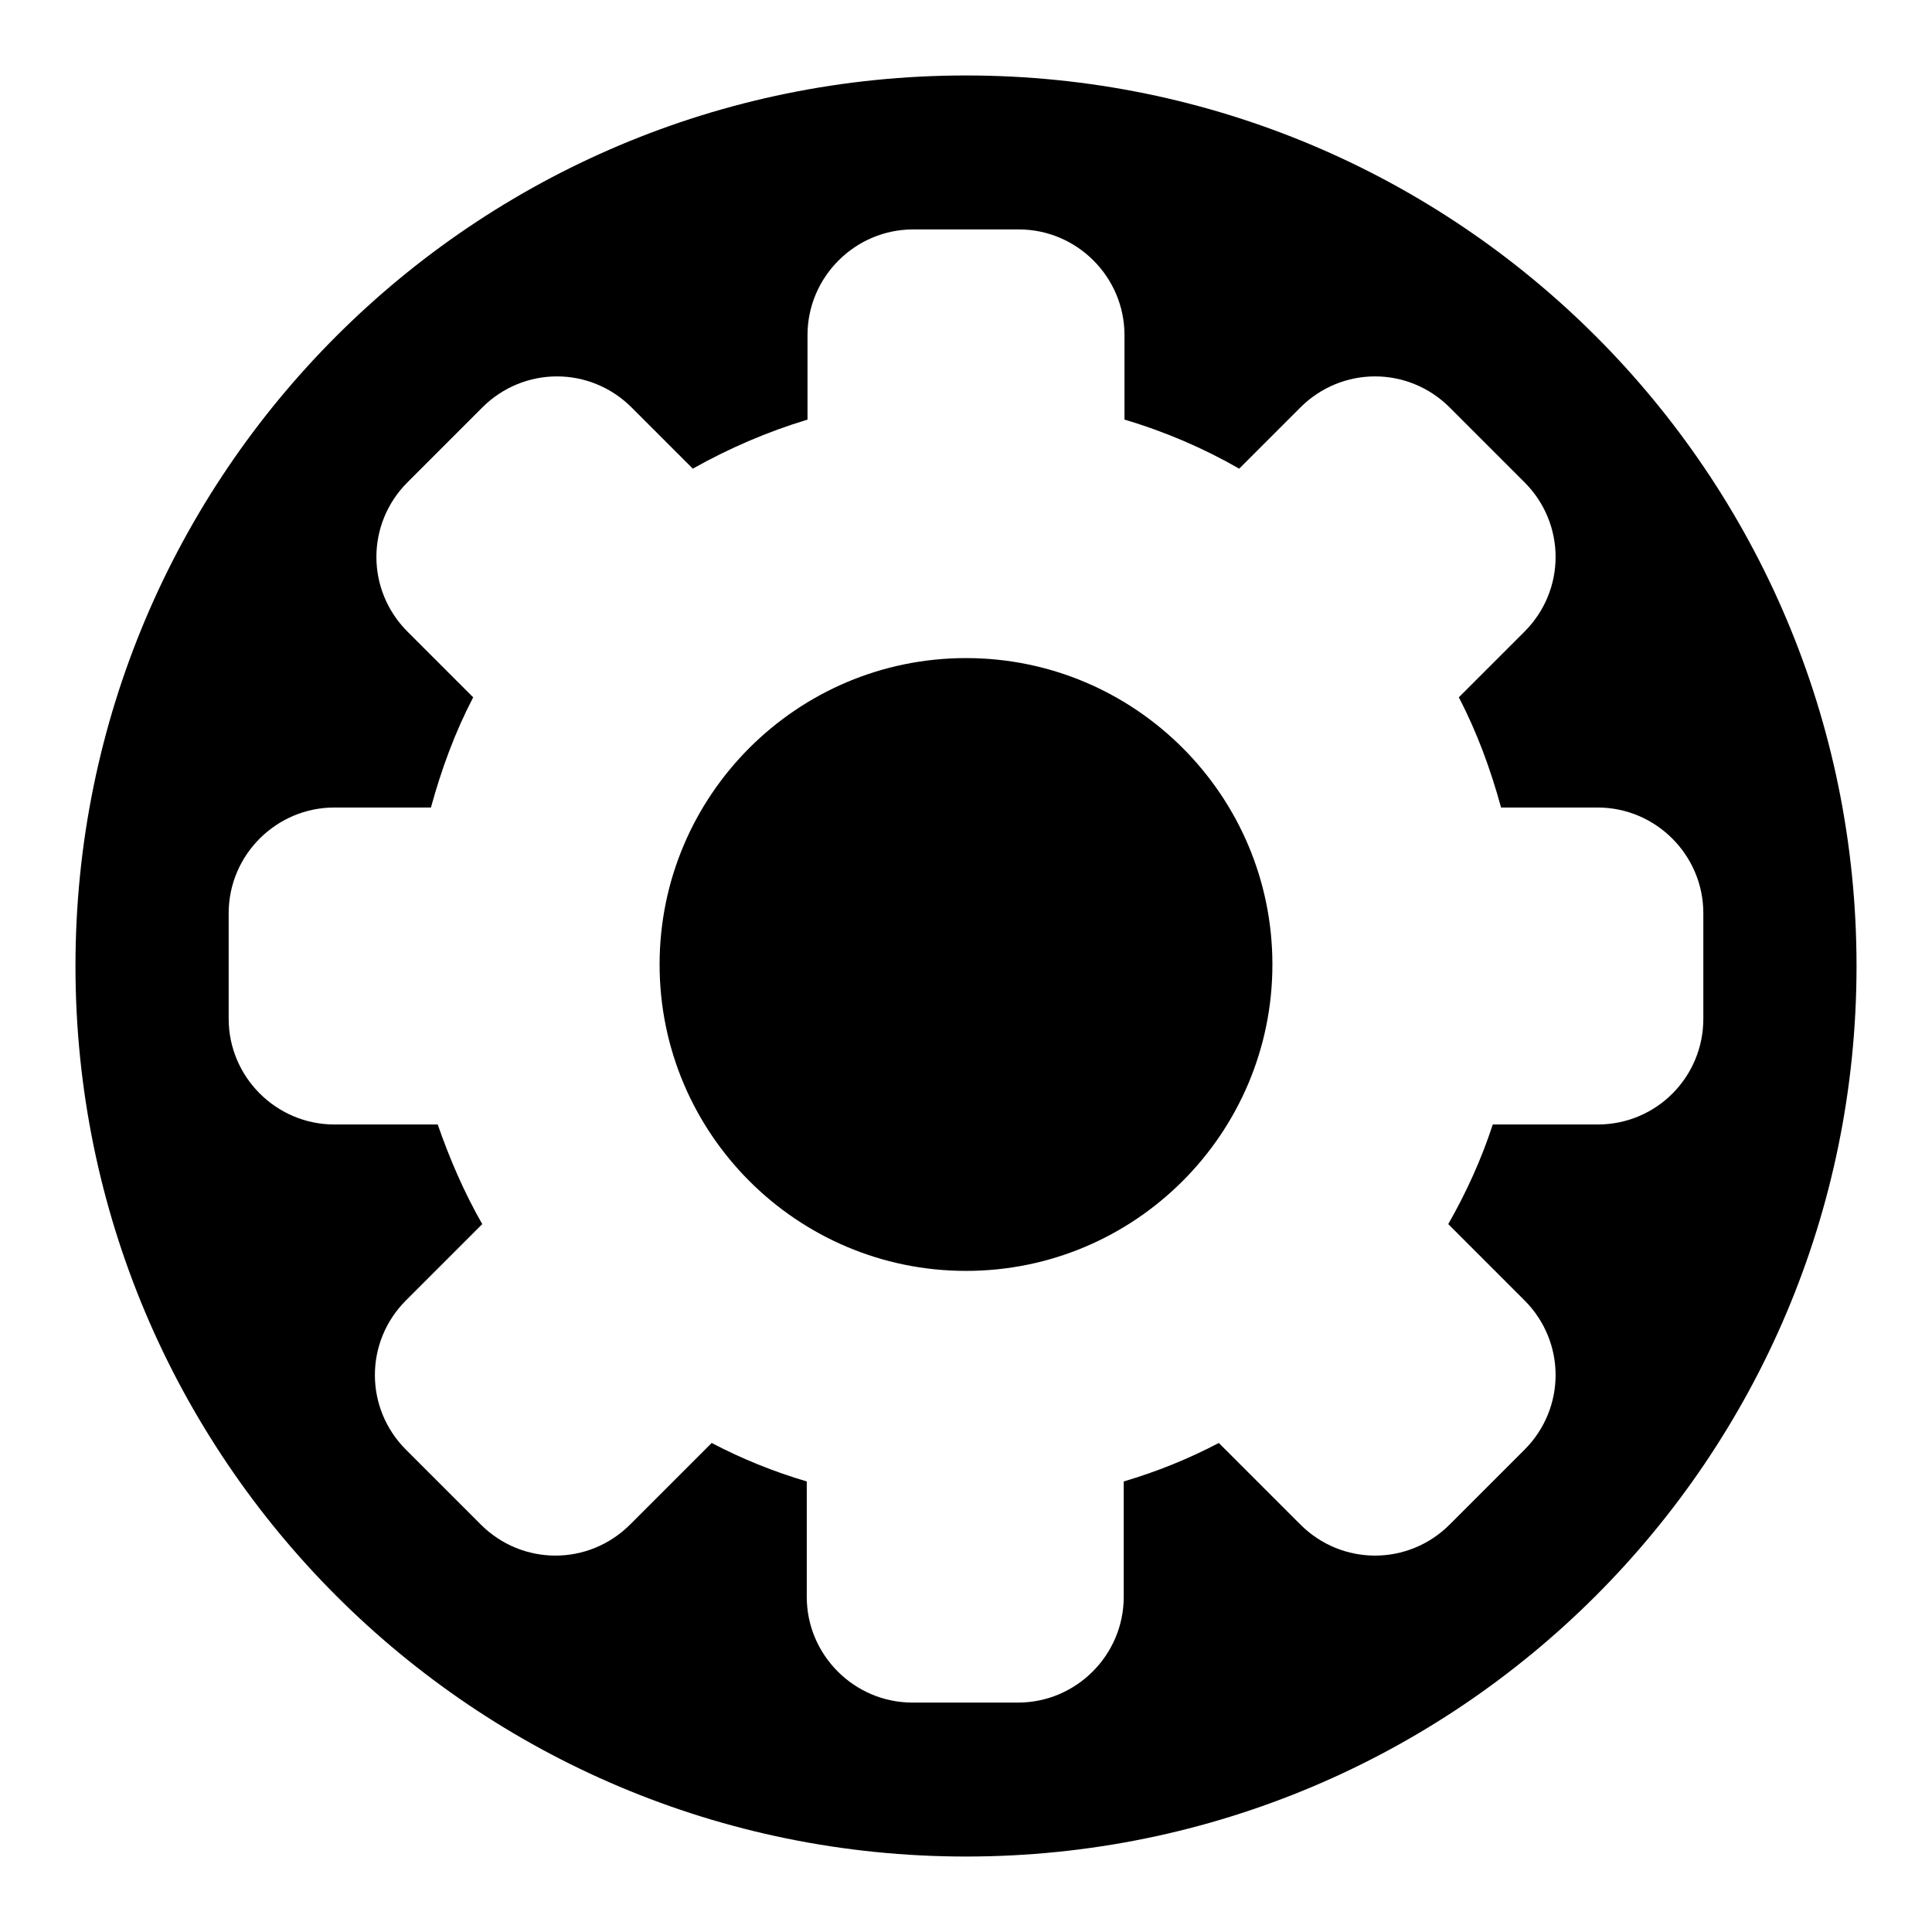 <?xml version="1.0" encoding="utf-8"?>
<!-- Svg Vector Icons : http://www.onlinewebfonts.com/icon -->
<!DOCTYPE svg PUBLIC "-//W3C//DTD SVG 1.1//EN" "http://www.w3.org/Graphics/SVG/1.1/DTD/svg11.dtd">
<svg version="1.1" xmlns="http://www.w3.org/2000/svg" xmlns:xlink="http://www.w3.org/1999/xlink" x="0px" y="0px" viewBox="0 0 256 256" enable-background="new 0 0 256 256" xml:space="preserve">
<g><g><path fill="#000000" d="M87.4,127.8c0,22.4,18.2,40.6,40.6,40.6c22.4,0,40.6-18.2,40.6-40.6c0-22.4-18.2-40.6-40.6-40.6C105.6,87.2,87.4,105.4,87.4,127.8z"/><path fill="#000000" d="M128,10C62.8,10,10,62.8,10,128c0,65.2,52.8,118,118,118c65.2,0,118-52.8,118-118C246,62.8,193.2,10,128,10z M211.7,149h-13.9c-1.5,4.6-3.5,9-5.9,13.2l10.1,10.1c5.5,5.5,5.5,14.3,0,19.8l-9.9,9.9c-5.5,5.5-14.3,5.5-19.8,0l-10.8-10.8c-4,2.1-8.2,3.8-12.6,5.1v15.3c0,7.7-6.3,14-14,14h-14c-7.7,0-14-6.3-14-14v-15.3c-4.4-1.3-8.6-3-12.6-5.1l-10.8,10.8c-5.5,5.5-14.3,5.5-19.8,0l-9.9-9.9c-5.5-5.5-5.5-14.3,0-19.8l10.1-10.1c-2.4-4.2-4.3-8.6-5.9-13.2H44.3c-7.7,0-14-6.3-14-14v-14c0-7.7,6.3-14,14-14h12.8c1.4-5.1,3.2-10,5.6-14.6l-8.7-8.7c-5.5-5.5-5.5-14.3,0-19.8l9.9-9.9c5.5-5.5,14.3-5.5,19.8,0l8.1,8.1c4.8-2.7,9.9-4.9,15.2-6.5V44.4c0-7.7,6.3-14,14-14h14c7.7,0,14,6.3,14,14v11.2c5.4,1.6,10.5,3.8,15.2,6.5l8.1-8.1c5.5-5.5,14.3-5.5,19.8,0l9.9,9.9c5.5,5.5,5.5,14.3,0,19.8l-8.7,8.7c2.4,4.6,4.2,9.5,5.6,14.6h12.8c7.7,0,14,6.3,14,14v14C225.7,142.7,219.5,149,211.7,149z"/></g></g>
</svg>